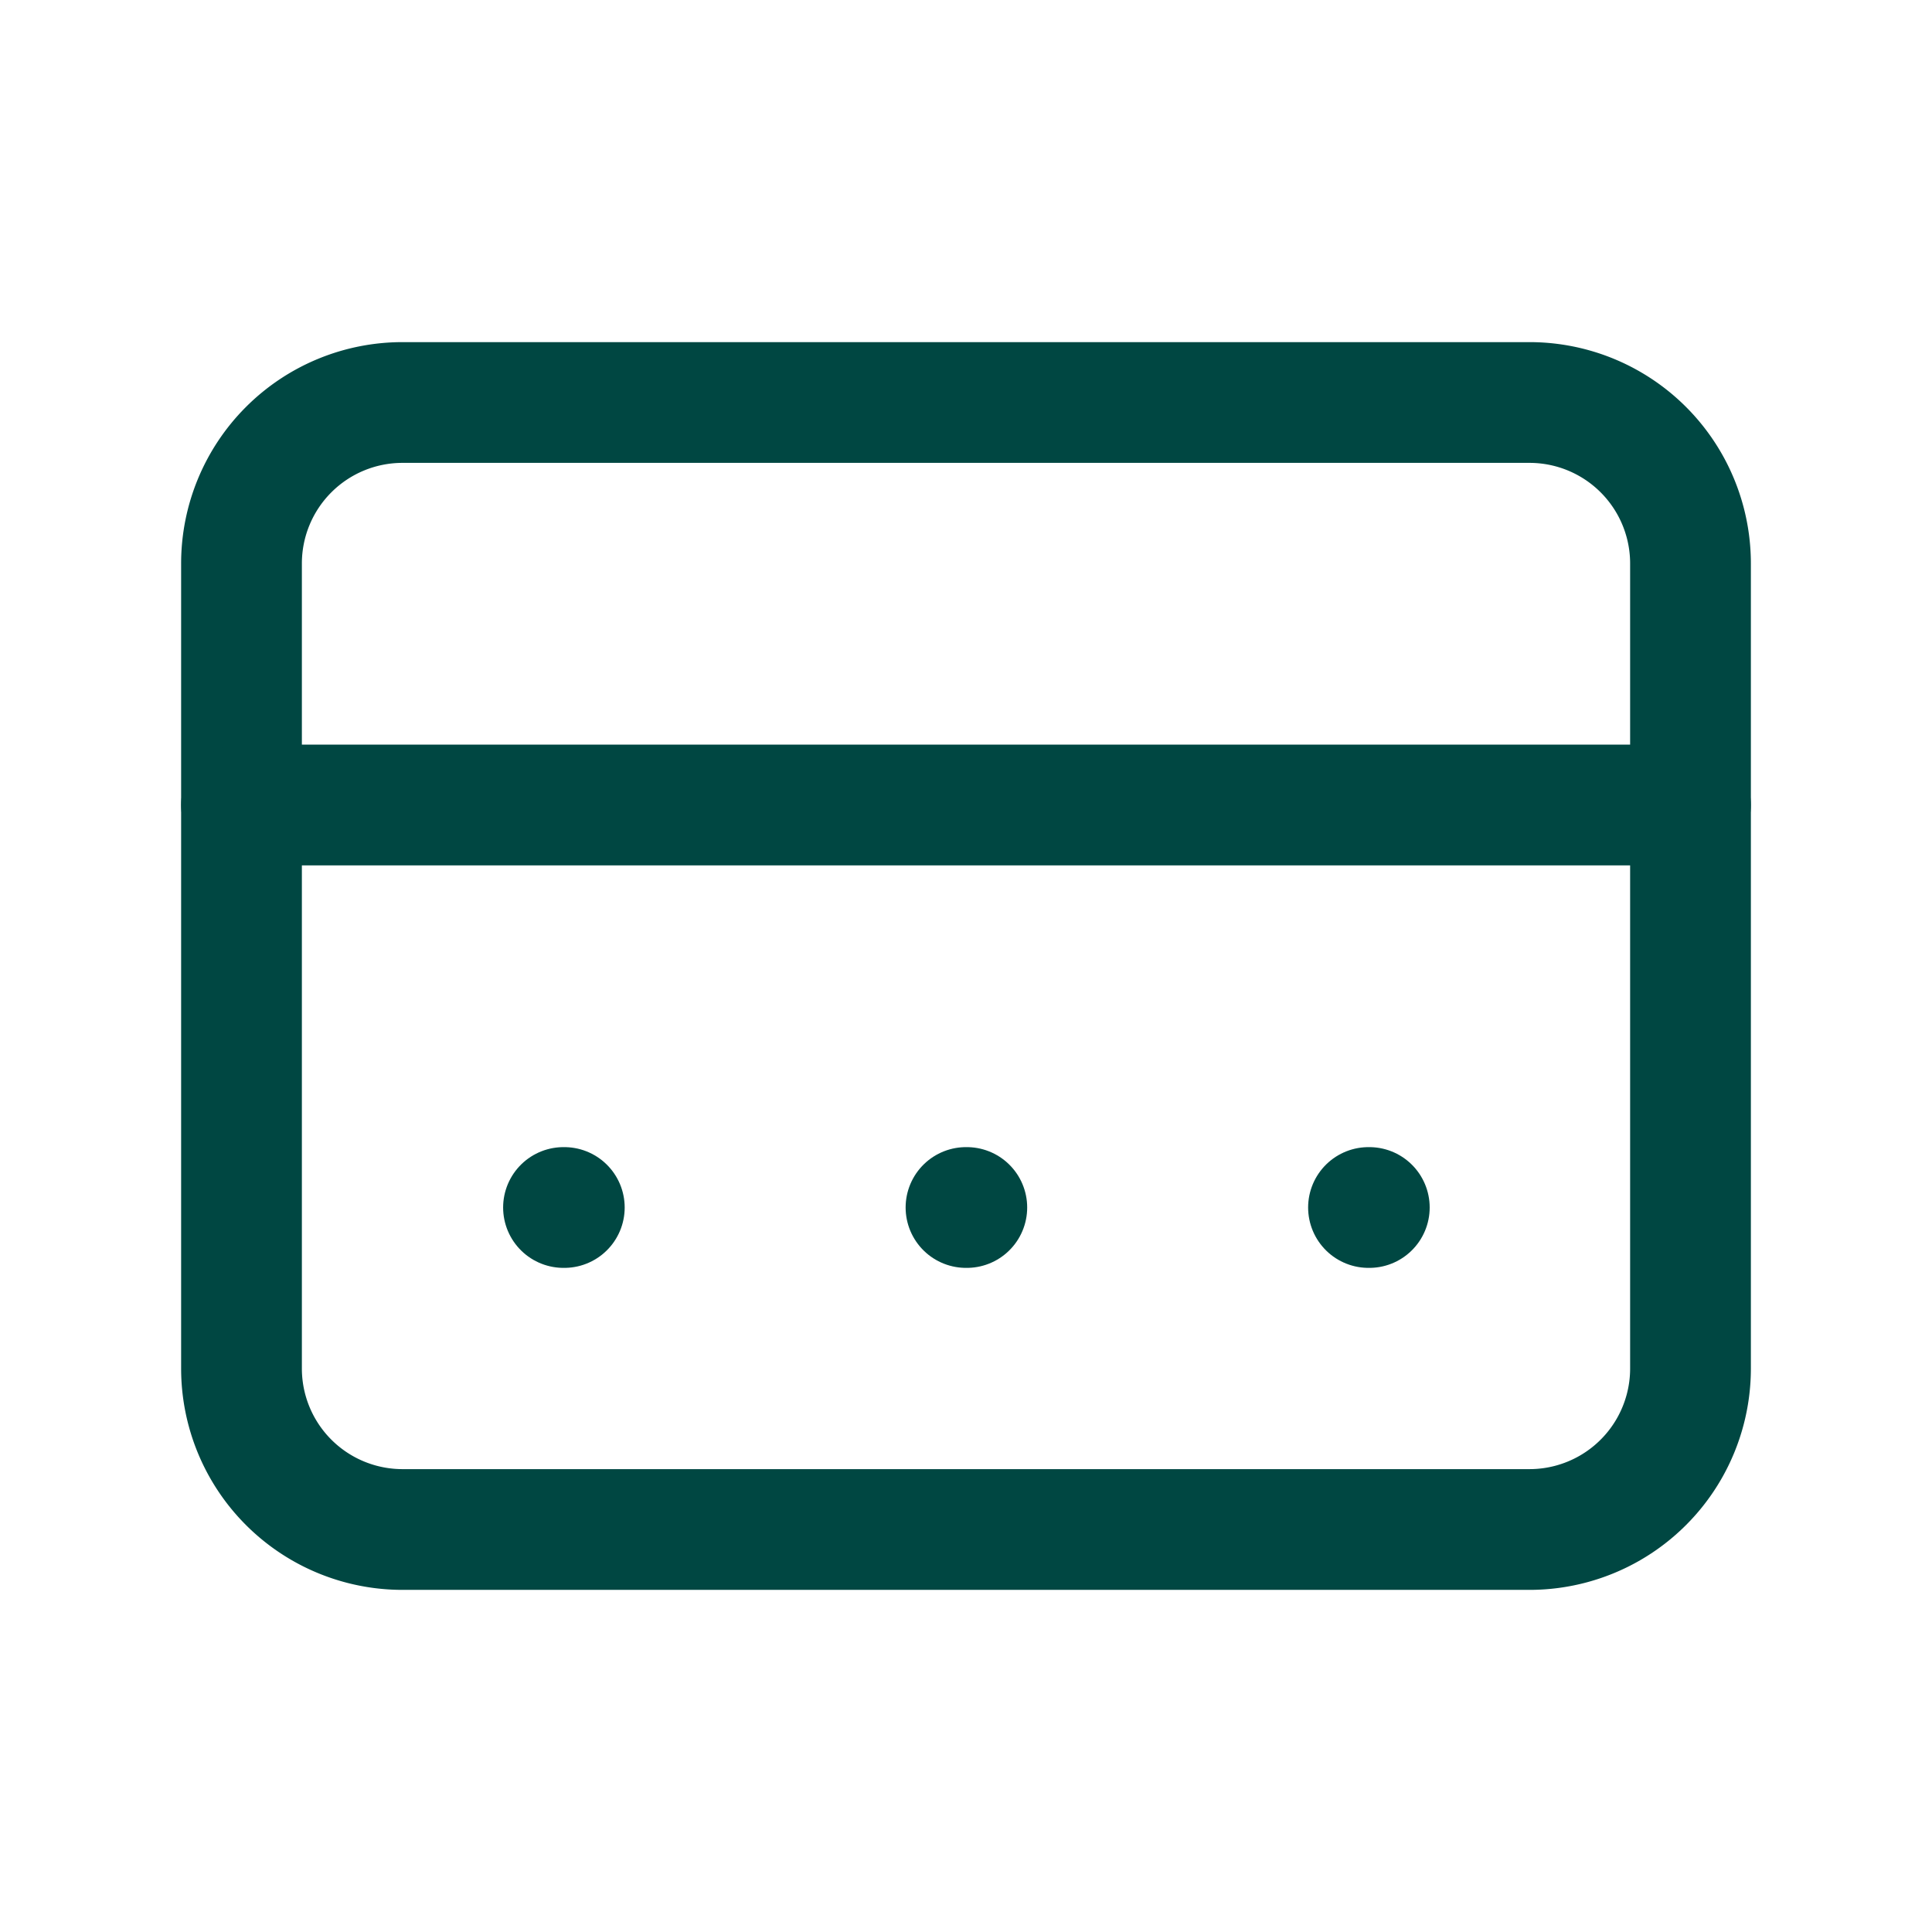 <svg xmlns="http://www.w3.org/2000/svg" viewBox="0 0 24 24" fill="none" stroke="#004742" stroke-width="1.5" stroke-linecap="round" stroke-linejoin="round">
  <path d="M19 5H5a2 2 0 00-2 2v10a2 2 0 002 2h14a2 2 0 002-2V7a2 2 0 00-2-2z"/>
  <line x1="3" y1="10" x2="21" y2="10"/>
  <path d="M7 15h.01M12 15h.01M17 15h.01"/>
</svg>
